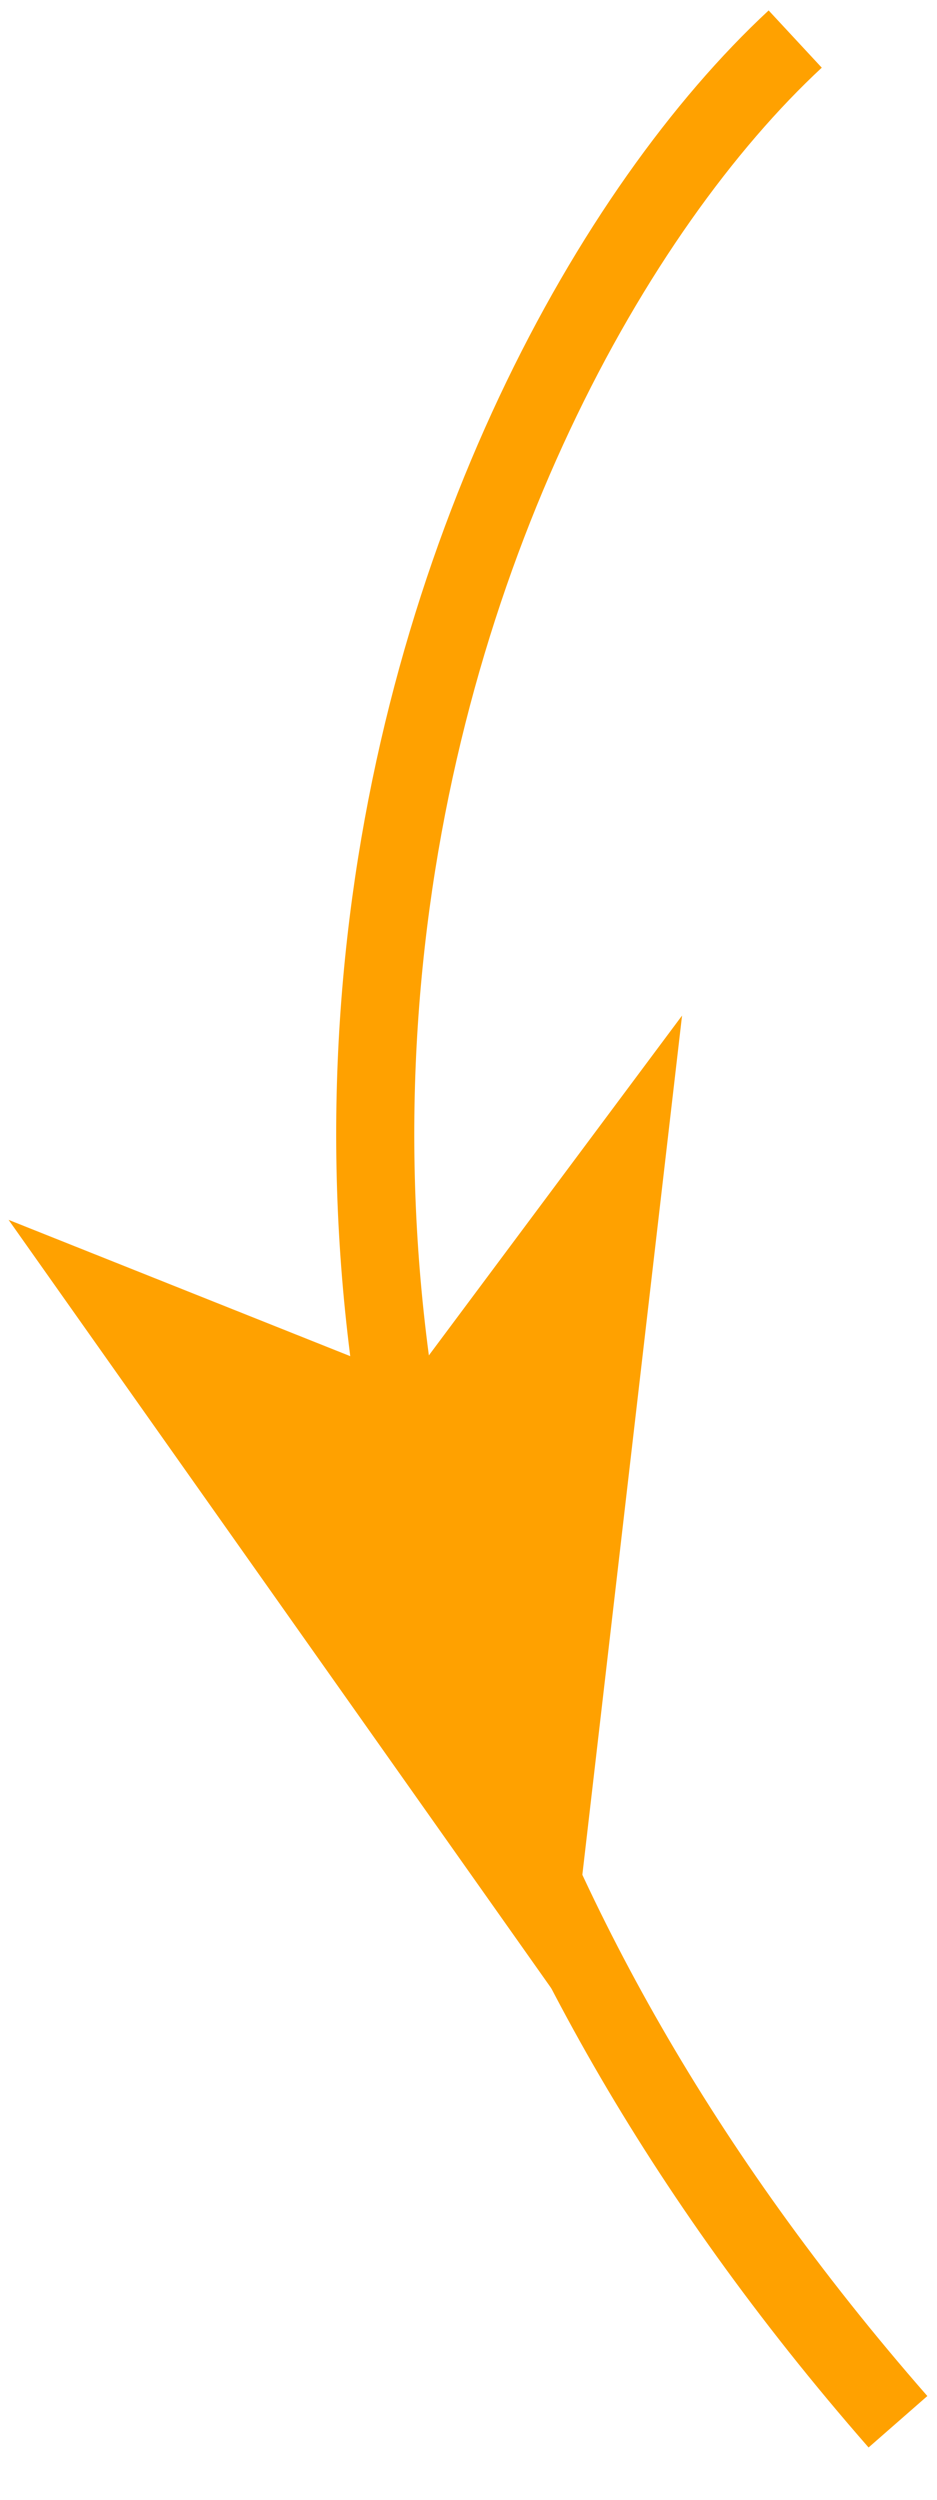 <svg width="12" height="32" viewBox="0 0 12 32" fill="none" xmlns="http://www.w3.org/2000/svg"><path d="M10.184.5C5.517 4.833.3 18.2 11.5 31" stroke="#FFA100"/><path d="M7.257 25.73L.11 15.615l5.146 2.052L8.735 13 7.257 25.73z" fill="#FFA100"/></svg>